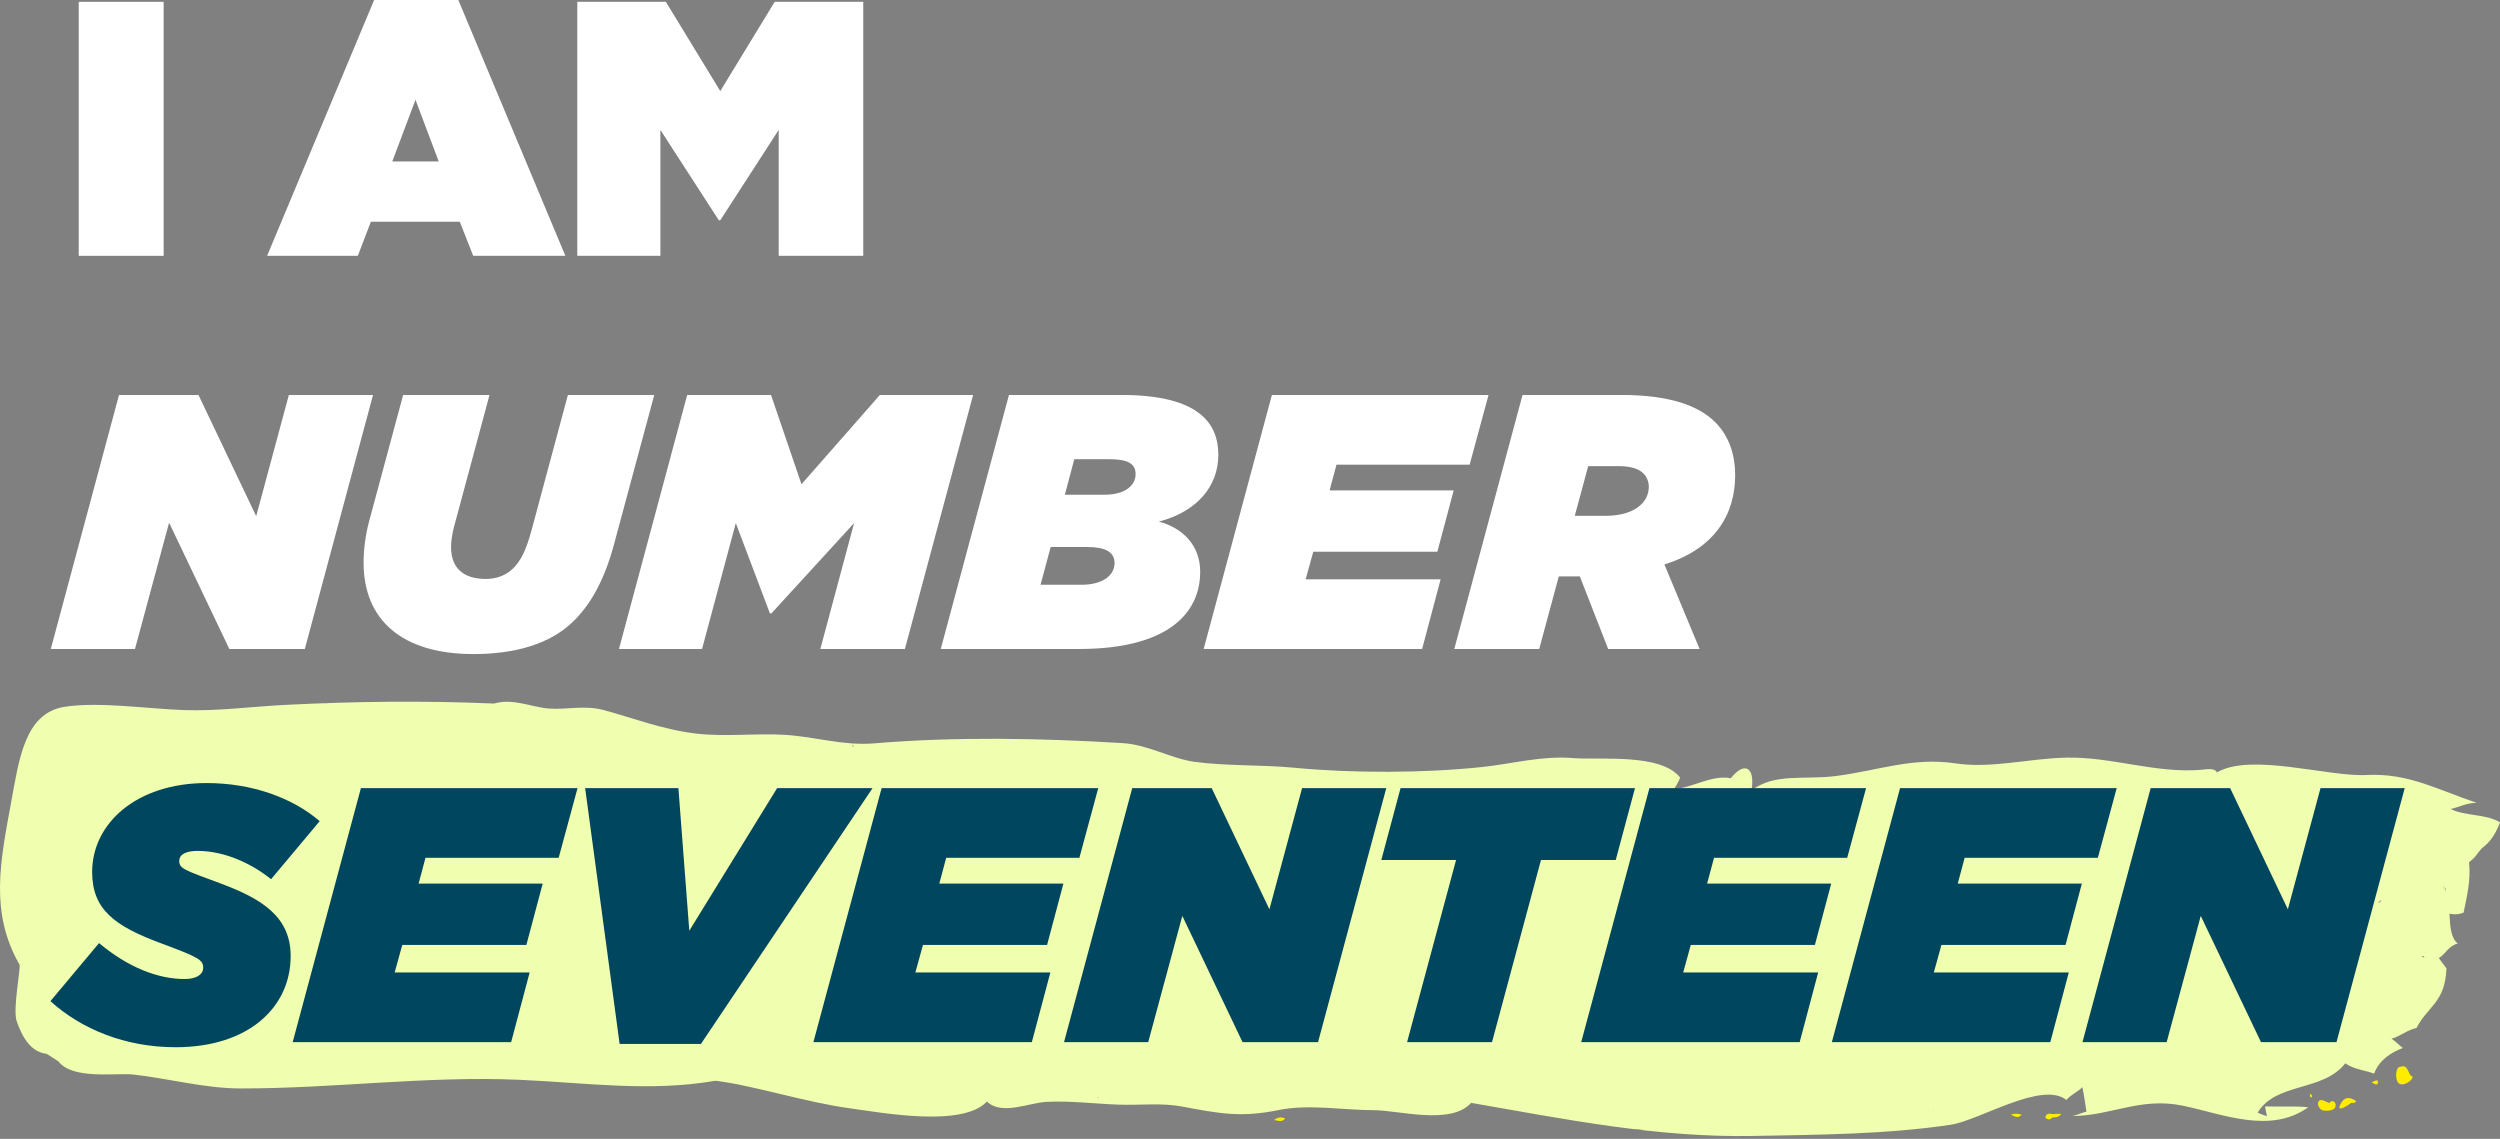 <?xml version="1.0" encoding="UTF-8"?>
<svg width="180px" height="82px" viewBox="0 0 180 82" version="1.1" xmlns="http://www.w3.org/2000/svg" xmlns:xlink="http://www.w3.org/1999/xlink">
    <rect x="0" y="0" width="180" height="82" fill="#808080" stroke="none"/>
    <title>logo</title>
    <g id="Page-1" stroke="none" stroke-width="1" fill="none" fill-rule="evenodd">
        <g id="Home-page" transform="translate(-50, -50)" fill-rule="nonzero">
            <g id="Hero" transform="translate(0, -0.32)">
                <g id="logo" transform="translate(50, 50.32)">
                    <g id="Group" transform="translate(0, 50.522)">
                        <path d="M173.563,26.924 C173.369,26.631 173.314,26.098 172.845,26.288 C172.456,26.256 172.444,27.186 172.67,27.44 C173.041,27.858 174.068,26.997 173.563,26.924 Z" id="Path" fill="#FFEC00"></path>
                        <path d="M167.702,28.899 C167.509,28.824 167.103,28.548 166.954,28.757 C166.785,28.995 167.008,29.298 167.151,29.389 C167.32,29.496 167.977,29.477 168.111,29.248 C168.312,28.903 167.942,28.563 167.702,28.899 Z" id="Path" fill="#FFEC00"></path>
                        <path d="M168.498,29.01 C168.188,29.649 169.136,29.011 169.27,28.895 C169.395,28.85 169.555,28.964 169.633,28.748 C169.114,28.394 168.755,28.479 168.498,29.01 Z" id="Path" fill="#FFEC00"></path>
                        <path d="M91.731,30.118 C92.093,30.183 92.307,30.295 92.535,30 C92.273,29.919 92.07,29.869 91.731,30.118 Z" id="Path" fill="#FFEC00"></path>
                        <path d="M144.768,29.729 C145.058,29.843 145.257,30.057 145.565,29.733 C145.279,29.646 145.066,29.644 144.768,29.729 Z" id="Path" fill="#FFEC00"></path>
                        <path d="M170.764,27.416 C170.881,27.45 171.145,27.706 171.209,27.439 C171.292,27.083 170.807,27.389 170.764,27.416 Z" id="Path" fill="#FFEC00"></path>
                        <path d="M180,8.687 C178.941,8.054 177.544,8.263 176.441,7.726 C177.039,7.601 177.633,7.269 178.328,7.285 C175.556,6.357 173.404,5.121 170.404,5.278 C167.616,5.424 162.073,3.654 159.618,5.093 C159.465,4.731 158.751,4.882 158.492,4.904 C155.219,5.175 152.048,3.965 148.809,4.027 C146.103,4.08 143.376,4.829 140.803,4.442 C137.7,3.976 135.26,4.956 132.181,5.352 C129.89,5.647 127.773,5.112 126.106,6.392 C126.388,4.71 125.606,4.265 124.62,5.511 C123.226,5.249 121.908,6.19 120.536,6.293 C120.654,6.067 120.875,5.761 120.968,5.466 C119.591,3.687 115.114,4.212 113.324,4.063 C111.003,3.87 108.978,4.461 106.733,4.701 C102.526,5.15 97.381,5.157 93.198,4.756 C90.871,4.533 88.25,4.637 86.013,4.331 C84.315,4.099 82.669,3.094 80.825,2.982 C74.922,2.624 68.835,2.507 62.935,3 C60.706,3.186 58.734,2.522 56.488,2.386 C54.415,2.259 52.234,2.541 50.118,2.295 C47.73,2.017 45.562,1.168 43.479,0.605 C42.075,0.225 40.726,0.596 39.51,0.493 C38.225,0.385 36.923,-0.267 35.575,0.133 C30.508,-0.083 25.566,-0.025 20.549,0.23 C18.031,0.358 15.682,0.687 13.256,0.605 C10.668,0.518 7.1,-0.024 4.626,0.373 C1.796,0.827 1.372,4.137 0.817,7.163 C0.023,11.482 -0.76,15.159 1.404,18.929 C1.512,19.117 0.909,22.125 1.197,22.987 C1.592,24.168 2.247,25.242 3.359,25.353 C3.639,25.531 3.919,25.71 4.2,25.891 C5.245,27.245 8.338,26.7 9.644,26.849 C12.208,27.141 14.735,27.842 17.318,27.846 C24.038,27.856 30.706,26.928 37.435,27.225 C42.16,27.434 46.799,28.113 51.504,27.293 C54.159,27.598 57.978,28.845 61.236,29.283 C63.453,29.581 69.297,30.68 71.057,28.789 C72.132,29.808 74.054,28.881 75.344,28.813 C77.079,28.724 78.843,28.952 80.538,29.012 C82.06,29.067 83.636,28.871 85.111,29.148 C87.859,29.665 89.362,29.955 92.091,29.396 C94.223,28.961 96.762,29.413 98.901,29.411 C100.693,29.41 104.458,30.517 105.919,28.884 C112.645,30.054 119.289,31.395 126.205,31.267 C130.893,31.18 135.854,31.153 140.46,30.458 C142.519,30.147 147.022,27.275 148.783,28.676 C149.073,28.315 149.726,28.004 149.932,27.75 C150.057,28.339 150.156,29.112 150.225,29.51 C149.942,29.581 149.385,29.832 149.157,29.831 C151.964,29.84 154.08,28.45 157.156,29.086 C160.034,29.68 163.445,31.164 166.195,29.2 C165.182,29.099 164.108,29.178 163.102,29.138 C163.066,29.226 163.211,29.718 163.214,29.83 C163.292,29.885 162.422,29.566 162.561,29.568 C163.915,27.383 167.217,28.109 168.862,26.037 C169.481,26.476 170.288,26.533 170.934,26.779 C171.303,25.804 172.138,25.257 173.007,24.934 C172.734,24.733 172.481,24.446 172.189,24.266 C172.776,24.114 173.369,23.61 173.983,23.496 C174.78,21.942 176.063,21.657 176.144,19.194 C175.966,18.948 175.77,18.722 175.598,18.458 C176.11,18.149 176.287,17.577 176.962,17.411 C175.973,16.648 176.735,14.127 175.852,13.214 C176.413,13.794 175.852,13.214 176.149,15.19 C176.546,15.347 176.98,15.349 177.38,15.186 C177.593,14.085 177.911,12.934 177.772,11.555 C178.309,11.153 178.355,10.908 178.688,10.557 C179.361,10.066 179.715,9.438 180,8.687 Z M171.445,14.266 C171.403,14.463 171.316,14.472 171.228,14.482 C171.292,14.425 171.363,14.354 171.445,14.266 Z M61.362,3.087 C61.391,3.122 61.449,3.185 61.49,3.238 C61.418,3.225 61.356,3.194 61.362,3.087 Z M58.07,2.466 C58.14,2.48 58.211,2.494 58.282,2.507 C58.21,2.504 58.139,2.492 58.07,2.466 Z M23.597,0.117 C23.511,0.164 23.423,0.18 23.334,0.183 C23.422,0.165 23.51,0.146 23.597,0.117 Z M79.031,28.474 C79.061,28.474 79.09,28.474 79.12,28.472 C79.092,28.519 79.063,28.532 79.031,28.474 Z M117.618,30.771 C117.857,30.769 118.097,30.781 118.335,30.838 C118.097,30.815 117.857,30.793 117.618,30.771 Z M139.151,29.472 C139.19,29.459 139.23,29.446 139.27,29.433 C139.225,29.475 139.186,29.484 139.151,29.472 Z M140.104,27.926 C140.135,27.922 140.165,27.916 140.195,27.914 C140.165,27.934 140.135,27.936 140.104,27.926 Z M174.566,18.408 C174.491,18.447 174.422,18.368 174.366,18.328 C174.439,18.308 174.508,18.315 174.566,18.408 Z" id="Shape" fill="#F0FEAF"></path>
                        <path d="M147.972,29.676 C147.739,29.784 147.405,29.448 147.256,29.929 C147.43,30.126 147.604,30.123 147.781,29.933 C148.003,29.932 148.224,29.935 148.42,29.676 C148.246,29.676 148.11,29.676 147.972,29.676 Z" id="Path" fill="#FFEC00"></path>
                        <path d="M166.322,28.246 C166.281,28.373 166.354,28.611 166.458,28.438 C166.472,28.331 166.426,28.267 166.322,28.246 Z" id="Path" fill="#FFEC00"></path>
                    </g>
                    <g id="Group" transform="translate(3.657, -0)" fill="#FFFFFF">
                        <polygon id="Path" points="2.012 0.131 8.126 0.131 8.126 18.42 2.012 18.42 2.012 0.131"></polygon>
                        <path d="M23.281,0 L29.343,0 L37.05,18.42 L30.414,18.42 L29.447,15.963 L23.047,15.963 L22.106,18.42 L15.574,18.42 L23.281,0 Z M27.932,11.626 L26.259,7.185 L24.587,11.626 L27.932,11.626 Z" id="Shape"></path>
                        <polygon id="Path" points="37.91 0.131 44.284 0.131 48.203 6.558 52.122 0.131 58.497 0.131 58.497 18.42 52.409 18.42 52.409 9.354 48.202 15.86 48.098 15.86 43.891 9.354 43.891 18.42 37.908 18.42 37.908 0.131"></polygon>
                        <polygon id="Path" points="4.912 28.438 10.634 28.438 14.789 37.164 17.14 28.438 23.201 28.438 18.29 46.727 12.855 46.727 8.518 37.635 6.062 46.727 7.10542736e-15 46.727"></polygon>
                        <path d="M22.521,40.509 C22.521,39.568 22.653,38.549 22.913,37.557 L25.37,28.438 L31.588,28.438 L29.027,37.949 C28.896,38.472 28.819,38.968 28.819,39.385 C28.819,40.901 29.707,41.684 31.326,41.684 C32.084,41.684 32.79,41.423 33.286,40.926 C33.835,40.378 34.201,39.672 34.592,38.262 L37.231,28.438 L43.449,28.438 L40.549,39.203 C39.896,41.633 38.956,43.409 37.675,44.689 C35.951,46.413 33.338,47.093 30.438,47.093 C25.29,47.093 22.521,44.638 22.521,40.509 Z" id="Path"></path>
                        <polygon id="Path" points="45.821 28.438 51.856 28.438 54.05 34.866 59.694 28.438 66.408 28.438 61.496 46.727 55.408 46.727 57.838 37.662 51.882 44.167 51.778 44.167 49.321 37.662 46.891 46.727 40.909 46.727"></polygon>
                        <path d="M68.988,28.438 L77.088,28.438 C82.704,28.438 84.063,30.503 84.063,32.749 C84.063,34.97 82.574,36.825 79.778,37.557 C81.503,38.001 82.757,39.281 82.757,41.162 C82.757,44.246 80.301,46.727 74.031,46.727 L64.077,46.727 L68.988,28.438 Z M74.213,42.103 C75.703,42.103 76.591,41.45 76.591,40.535 C76.591,39.751 75.938,39.385 74.631,39.385 L71.992,39.385 L71.261,42.103 L74.213,42.103 Z M75.833,35.623 C77.401,35.623 78.107,34.918 78.107,34.134 C78.107,33.376 77.532,33.063 76.225,33.063 L73.692,33.063 L73.012,35.623 L75.833,35.623 Z" id="Shape"></path>
                        <polygon id="Path" points="87.919 28.438 103.517 28.438 102.158 33.455 92.57 33.455 92.073 35.31 101.008 35.31 99.833 39.725 90.898 39.725 90.349 41.711 100.068 41.711 98.736 46.727 83.007 46.727"></polygon>
                        <path d="M105.965,28.438 L113.097,28.438 C116.468,28.438 118.611,29.17 119.838,30.398 C120.857,31.417 121.275,32.775 121.275,34.212 C121.275,37.06 119.785,39.516 116.18,40.64 L118.714,46.727 L112.13,46.727 L110.092,41.502 L108.577,41.502 L107.166,46.727 L101.052,46.727 L105.965,28.438 Z M111.948,37.139 C113.986,37.139 115.057,36.198 115.057,35.049 C115.057,34.683 114.926,34.344 114.665,34.082 C114.325,33.743 113.724,33.56 112.863,33.56 L110.694,33.56 L109.727,37.139 L111.948,37.139 Z" id="Shape"></path>
                    </g>
                    <g id="Group-2" transform="translate(3.631, 56.38)" fill="#00465E">
                        <path d="M3.55271368e-15,15.703 L3.501,11.523 C5.591,13.273 7.734,14.109 9.667,14.109 C10.451,14.109 10.999,13.821 10.999,13.299 C10.999,12.724 10.66,12.541 7.994,11.548 C4.598,10.294 3.004,9.092 3.004,6.401 C3.004,2.874 6.244,0 11.235,0 C14.5,0 17.401,1.045 19.386,2.743 L15.885,6.923 C14.5,5.799 12.541,4.885 10.607,4.885 C9.824,4.885 9.275,5.094 9.275,5.617 C9.275,6.165 9.667,6.27 12.201,7.21 C15.31,8.36 17.296,9.667 17.296,12.462 C17.296,16.146 14.266,19.02 9.014,19.02 C5.382,19.021 2.221,17.714 3.55271368e-15,15.703 Z" id="Path"></path>
                        <polygon id="Path" points="22.354 0.366 37.951 0.366 36.593 5.382 27.004 5.382 26.508 7.237 35.443 7.237 34.268 11.653 25.333 11.653 24.784 13.639 34.503 13.639 33.171 18.655 17.442 18.655"></polygon>
                        <polygon id="Path" points="38.5 0.366 45.214 0.366 45.998 10.634 52.321 0.366 59.192 0.366 46.835 18.785 40.982 18.785"></polygon>
                        <polygon id="Path" points="59.845 0.366 75.442 0.366 74.084 5.382 64.495 5.382 63.999 7.237 72.934 7.237 71.759 11.653 62.823 11.653 62.274 13.639 71.994 13.639 70.661 18.655 54.934 18.655"></polygon>
                        <polygon id="Path" points="77.89 0.366 83.612 0.366 87.767 9.092 90.118 0.366 96.18 0.366 91.268 18.655 85.833 18.655 81.496 9.563 79.04 18.655 72.979 18.655"></polygon>
                        <polygon id="Path" points="101.206 5.539 95.824 5.539 97.209 0.366 114.087 0.366 112.702 5.539 107.32 5.539 103.793 18.655 97.679 18.655"></polygon>
                        <polygon id="Path" points="115.128 0.366 130.726 0.366 129.367 5.382 119.779 5.382 119.281 7.237 128.217 7.237 127.042 11.653 118.106 11.653 117.558 13.639 127.277 13.639 125.945 18.655 110.216 18.655"></polygon>
                        <polygon id="Path" points="133.174 0.366 148.772 0.366 147.413 5.382 137.824 5.382 137.327 7.237 146.263 7.237 145.088 11.653 136.152 11.653 135.603 13.639 145.322 13.639 143.99 18.655 128.262 18.655"></polygon>
                        <polygon id="Path" points="151.218 0.366 156.94 0.366 161.095 9.092 163.446 0.366 169.508 0.366 164.596 18.655 159.161 18.655 154.824 9.563 152.368 18.655 146.307 18.655"></polygon>
                    </g>
                </g>
            </g>
        </g>
    </g>
</svg>